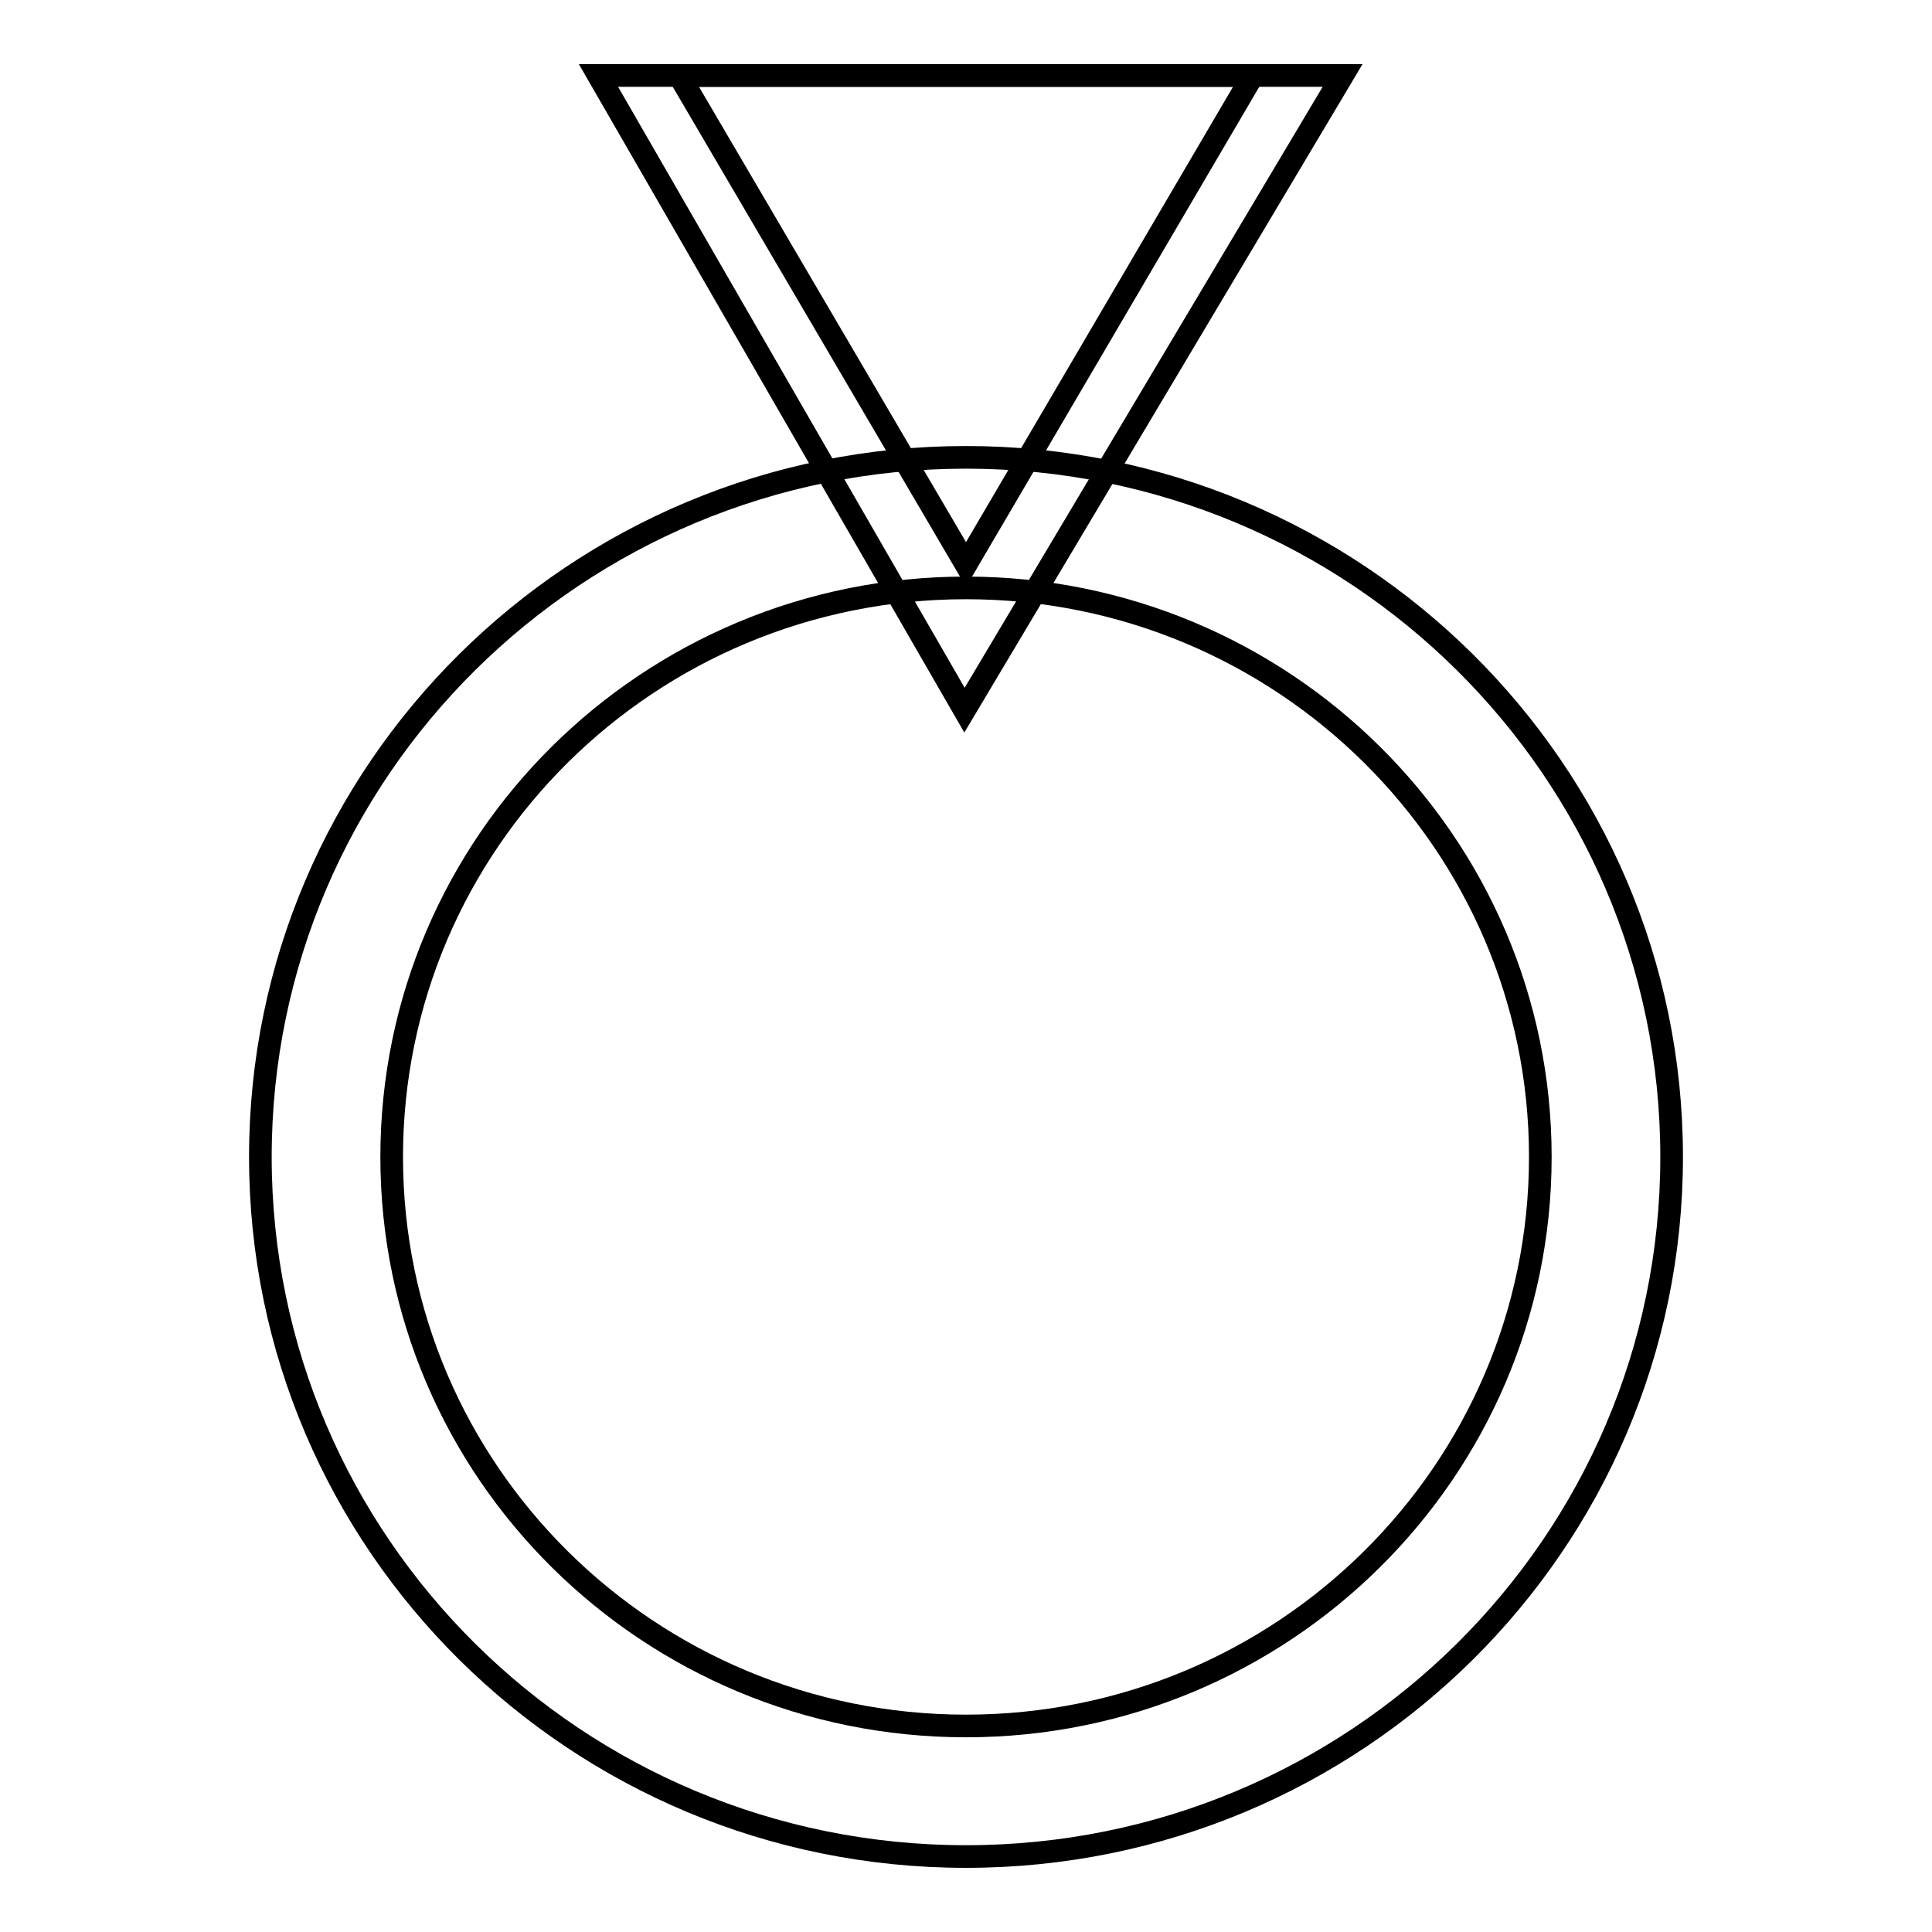 <?xml version="1.0" encoding="utf-8"?>
<!-- Svg Vector Icons : http://www.onlinewebfonts.com/icon -->
<!DOCTYPE svg PUBLIC "-//W3C//DTD SVG 1.1//EN" "http://www.w3.org/Graphics/SVG/1.1/DTD/svg11.dtd">
<svg version="1.1" xmlns="http://www.w3.org/2000/svg" xmlns:xlink="http://www.w3.org/1999/xlink" x="0px" y="0px" viewBox="0 0 256 256" enable-background="new 0 0 256 256" xml:space="preserve">
<g><g><path stroke-width="3" fill-opacity="0" stroke="#000000"  d="M79.3,10h98.6l-50.1,84.1L79.3,10z"/><path stroke-width="3" fill-opacity="0" stroke="#000000"  d="M90,10H166l-38,64.8L90,10z"/><path stroke-width="3" fill-opacity="0" stroke="#000000"  d="M34.5,153.3c0,51.2,41.9,92.7,93.5,92.7c51.6,0,93.5-41.5,93.5-92.7c0-51.2-41.9-92.7-93.5-92.7C76.4,60.6,34.5,102.1,34.5,153.3z"/><path stroke-width="3" fill-opacity="0" stroke="#000000"  d="M51.9,153.3c0,41.7,34.1,75.4,76.1,75.4c42,0,76.1-33.8,76.1-75.4S170,77.9,128,77.9C86,77.9,51.9,111.6,51.9,153.3z"/></g></g>
</svg>